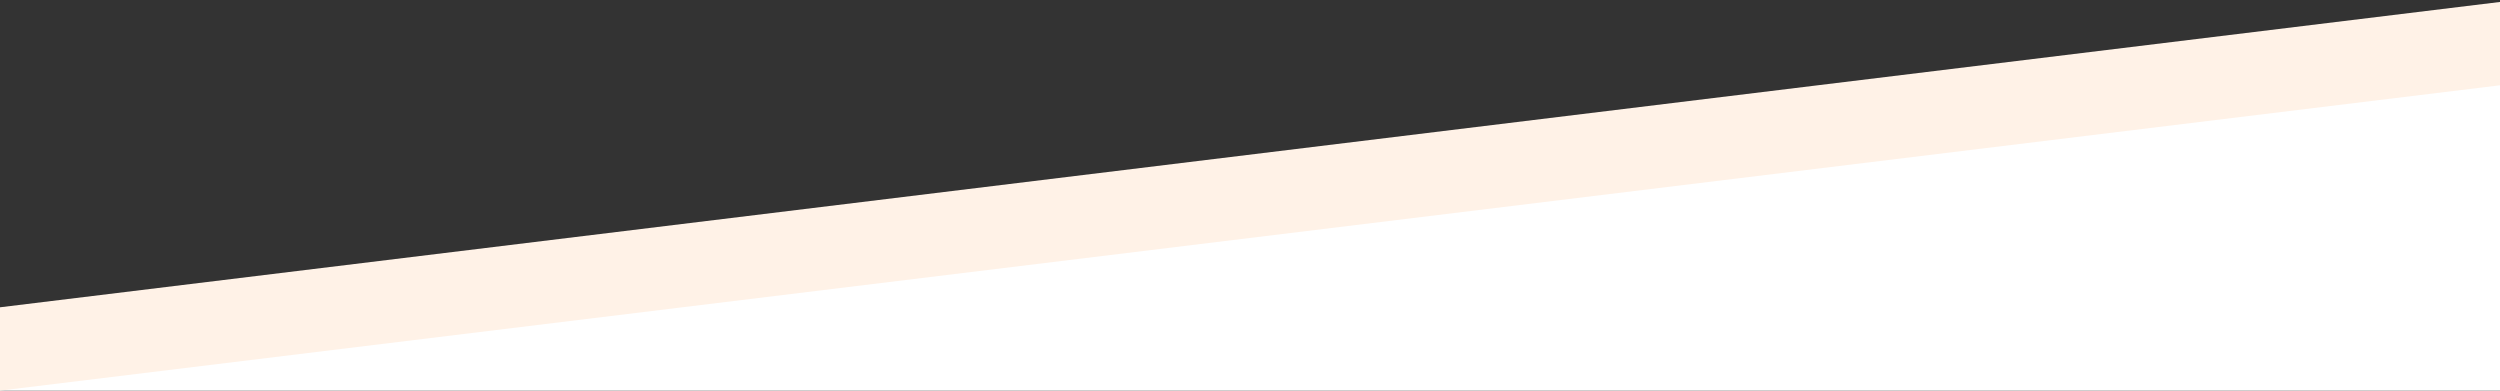 <?xml version="1.0" encoding="UTF-8"?>
<svg width="1440px" height="225px" viewBox="0 0 1440 225" version="1.1" xmlns="http://www.w3.org/2000/svg" xmlns:xlink="http://www.w3.org/1999/xlink" preserveAspectRatio="none">
    <rect x="0" y="0" width="1440" height="225" fill="#333333" stroke="none"/>
    <g id="Page-1" stroke="none" stroke-width="1" fill="none" fill-rule="evenodd">
        <g id="Artboard" transform="translate(0, -594)">
            <g id="Rectangle-Copy-+-Rectangle-Mask" transform="translate(0, 624)">
                <polygon id="Mask" fill="#FFFFFF" points="0 177 1440 8.11850587e-15 1440 195 0 195"></polygon>
                <path d="M1440,-28.873 L1440,19.127 L0,195 L0,147 L1440,-28.873 Z" id="Combined-Shape" fill="#FFF2E7"></path>
            </g>
        </g>
    </g>
</svg>